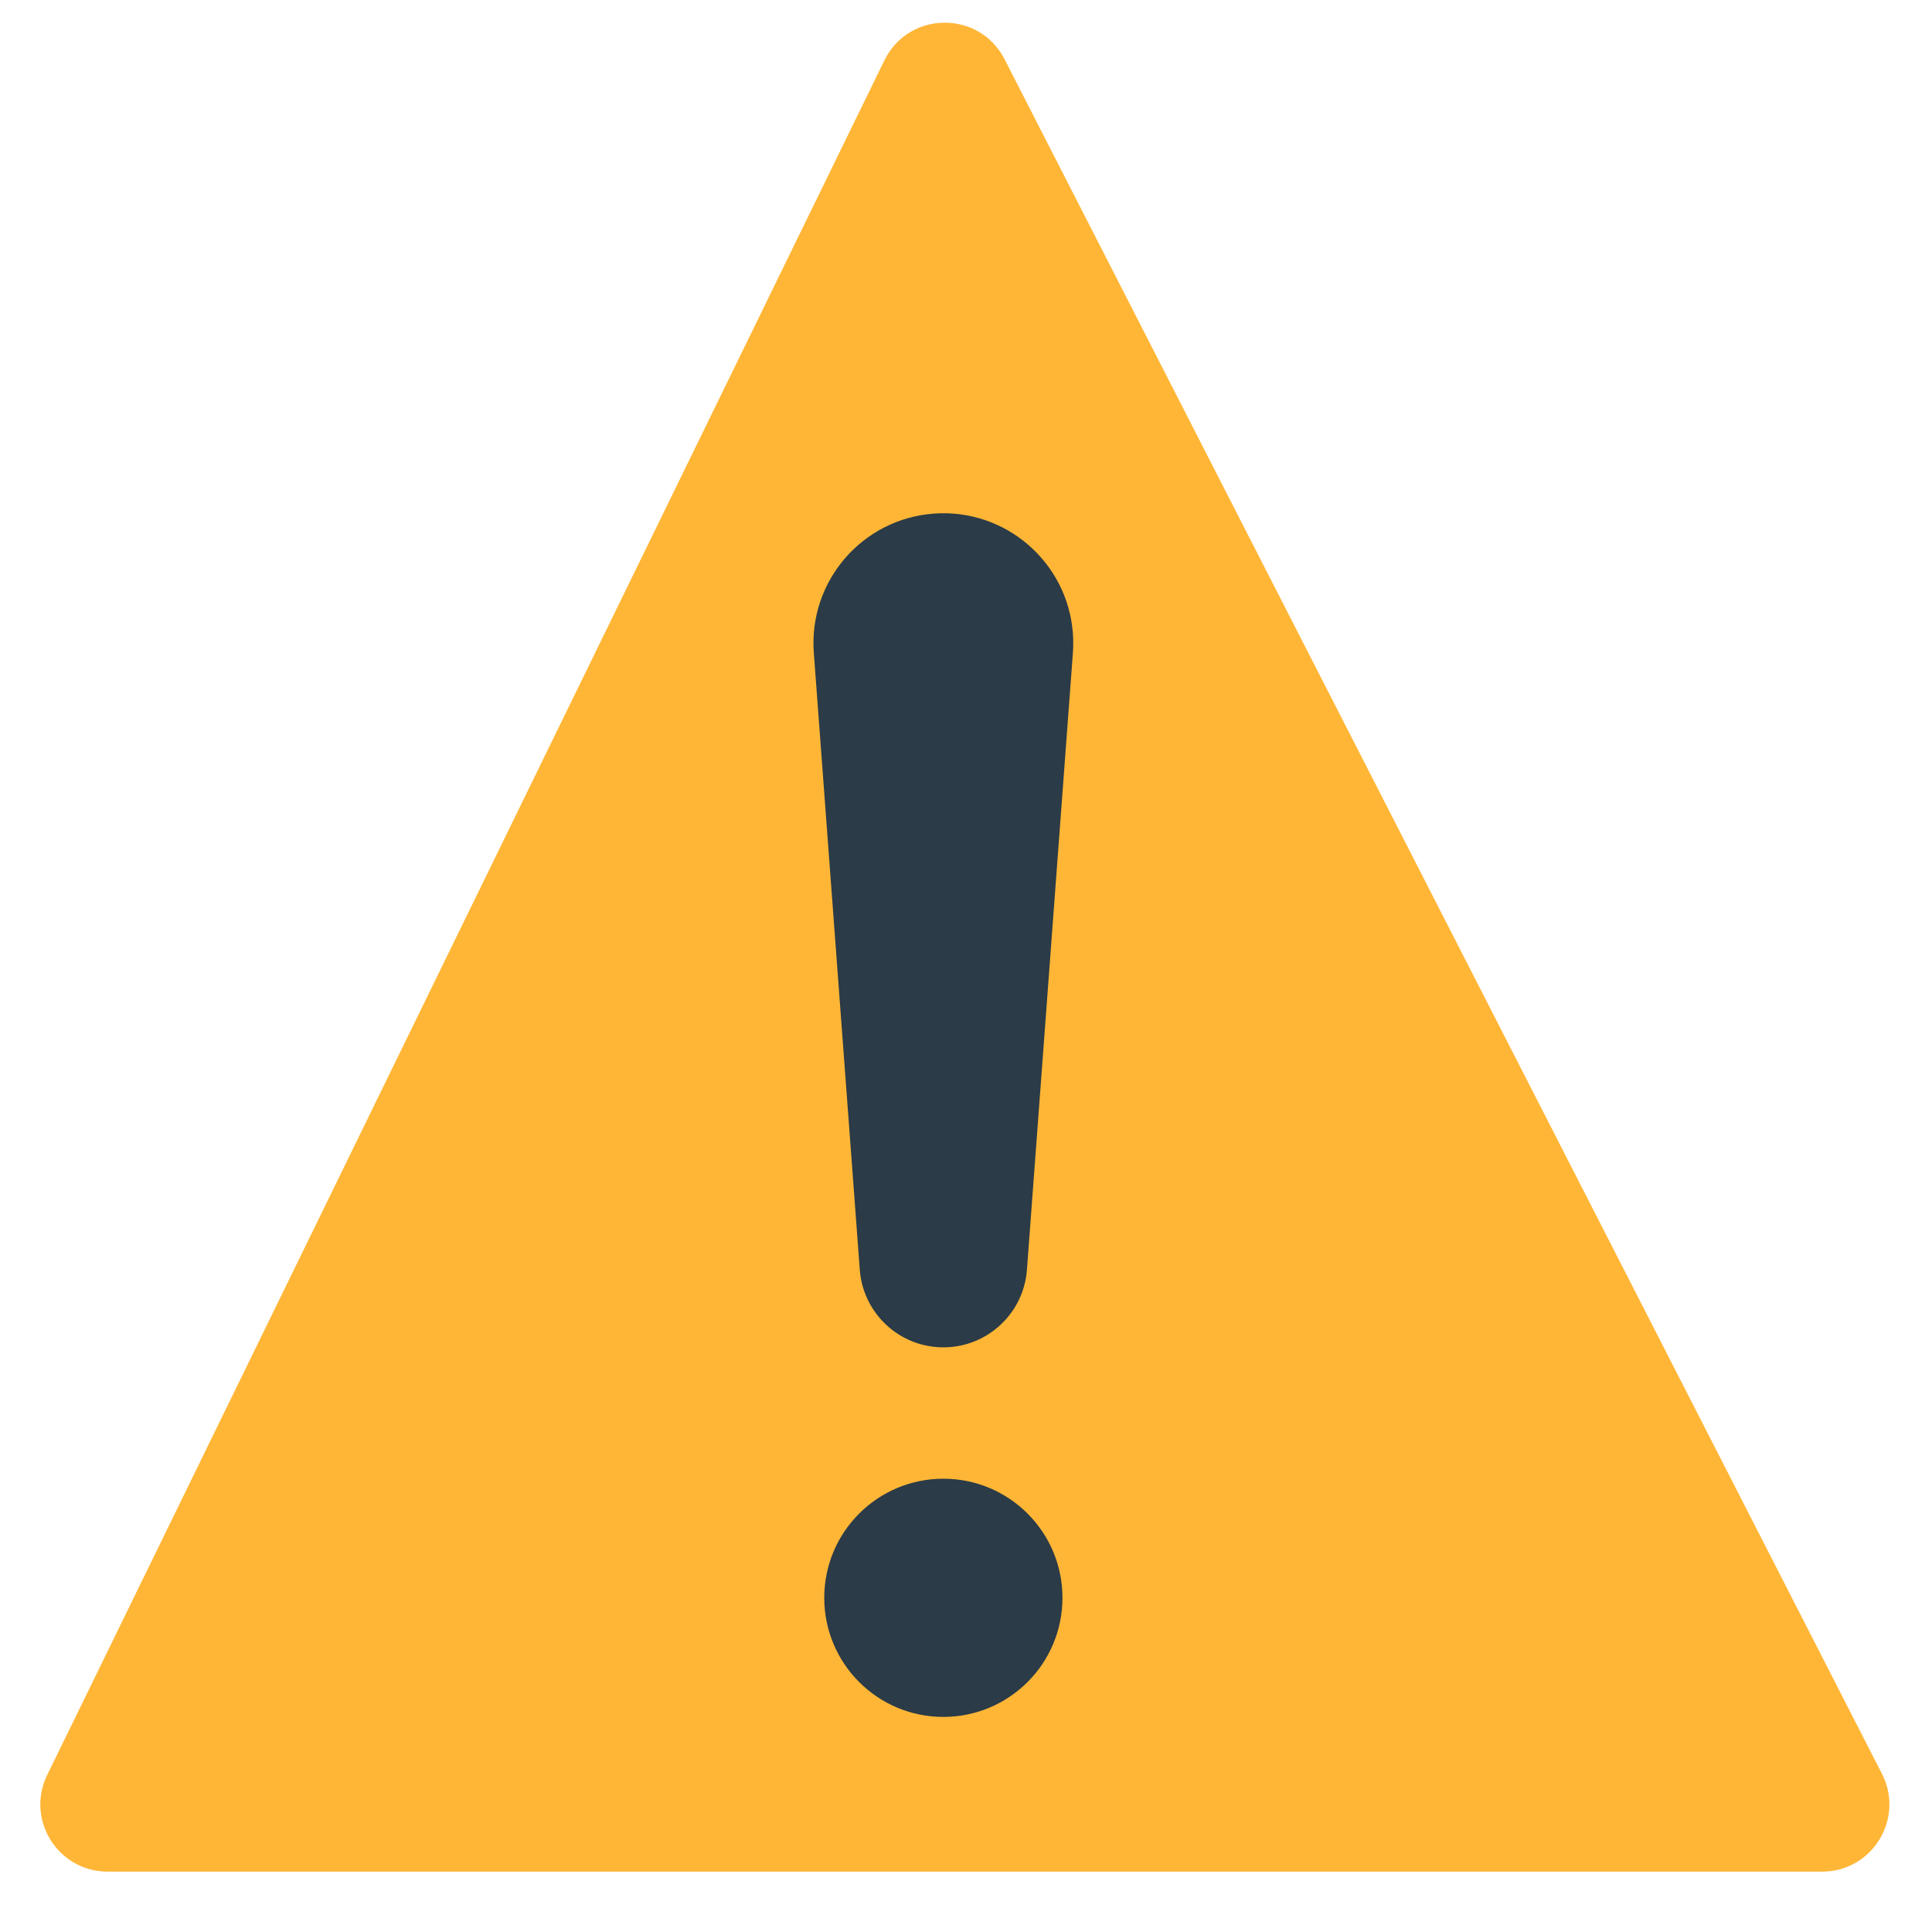 <?xml version="1.0" encoding="utf-8"?><!-- Скачано с сайта svg4.ru / Downloaded from svg4.ru -->
<svg width="800px" height="800px" viewBox="0 0 512 512" xmlns="http://www.w3.org/2000/svg" xmlns:xlink="http://www.w3.org/1999/xlink" aria-hidden="true" role="img" class="iconify iconify--fxemoji" preserveAspectRatio="xMidYMid meet"><path fill="#FFB636" d="M12.51 470.379L234.371 16.008c6.439-13.187 25.17-13.363 31.855-.299l232.51 454.371c6.064 11.849-2.542 25.92-15.853 25.92H28.512c-13.164 0-21.778-13.791-16.002-25.621z"></path><path fill="#2B3B47" d="M284.332 173L272.15 336.498c-.911 12.233-11.567 21.411-23.8 20.499c-11.116-.828-19.706-9.707-20.499-20.499L215.668 173c-1.413-18.961 12.813-35.478 31.774-36.89s35.478 12.813 36.89 31.774c.124 1.662.109 3.5 0 5.116zM250 391.873c-17.432 0-31.564 14.131-31.564 31.564C218.436 440.869 232.568 455 250 455s31.564-14.131 31.564-31.564c0-17.432-14.132-31.563-31.564-31.563z"></path></svg>